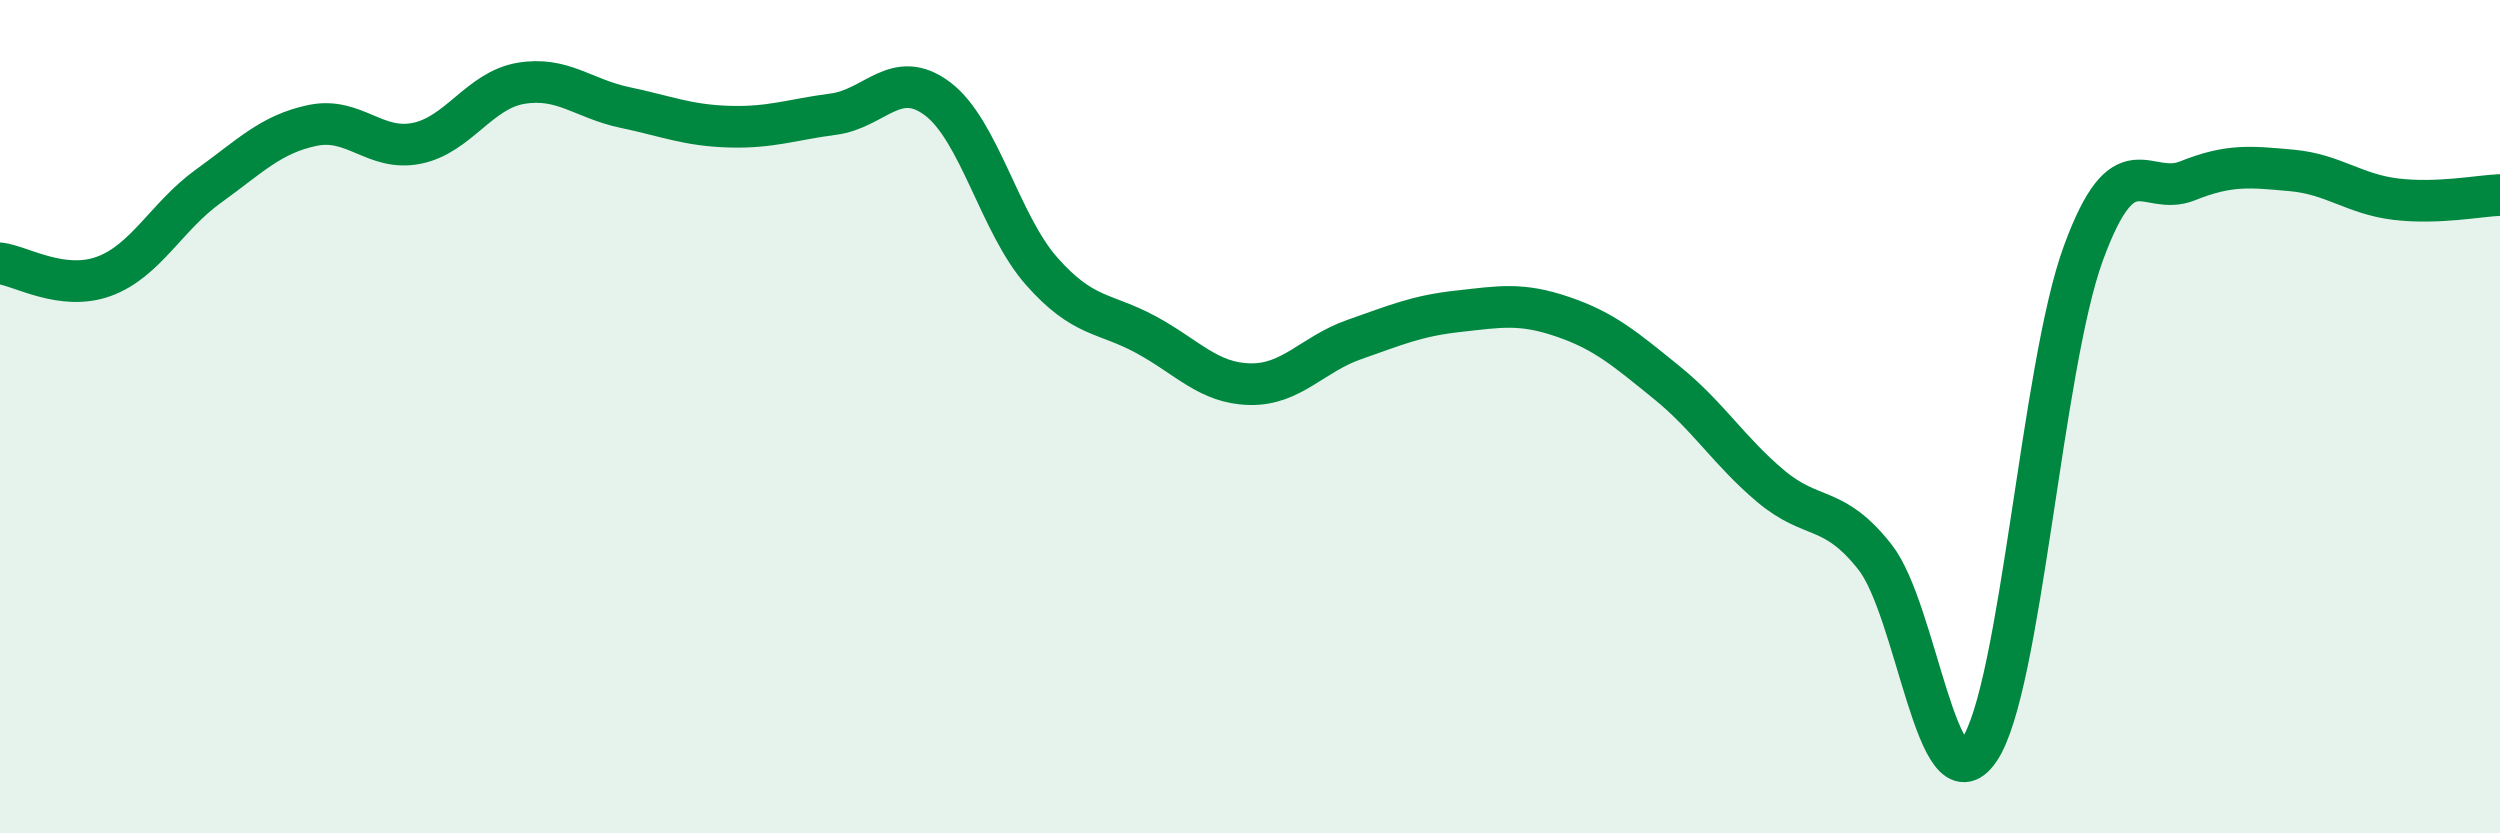 
    <svg width="60" height="20" viewBox="0 0 60 20" xmlns="http://www.w3.org/2000/svg">
      <path
        d="M 0,6.32 C 0.5,6.38 1.5,7 2.5,6.63 C 3.5,6.26 4,5.19 5,4.47 C 6,3.75 6.5,3.22 7.5,3.01 C 8.5,2.8 9,3.64 10,3.44 C 11,3.24 11.5,2.17 12.5,2 C 13.5,1.83 14,2.37 15,2.58 C 16,2.79 16.5,3.01 17.5,3.04 C 18.5,3.07 19,2.87 20,2.74 C 21,2.61 21.5,1.62 22.5,2.37 C 23.5,3.12 24,5.38 25,6.51 C 26,7.64 26.5,7.49 27.5,8.03 C 28.5,8.57 29,9.2 30,9.22 C 31,9.24 31.5,8.5 32.5,8.15 C 33.5,7.8 34,7.58 35,7.47 C 36,7.36 36.5,7.26 37.5,7.6 C 38.5,7.94 39,8.37 40,9.18 C 41,9.99 41.5,10.83 42.5,11.67 C 43.5,12.51 44,12.1 45,13.37 C 46,14.64 46.5,19.46 47.5,18 C 48.5,16.54 49,8.81 50,6.08 C 51,3.35 51.5,4.74 52.5,4.34 C 53.5,3.94 54,4 55,4.09 C 56,4.18 56.5,4.66 57.5,4.78 C 58.5,4.9 59.5,4.7 60,4.68L60 20L0 20Z"
        fill="#008740"
        opacity="0.1"
        stroke-linecap="round"
        stroke-linejoin="round"
      />
      <path
        d="M 0,6.32 C 0.5,6.38 1.5,7 2.5,6.63 C 3.5,6.26 4,5.19 5,4.47 C 6,3.75 6.5,3.22 7.5,3.01 C 8.5,2.8 9,3.64 10,3.44 C 11,3.24 11.5,2.17 12.5,2 C 13.5,1.83 14,2.37 15,2.58 C 16,2.79 16.5,3.01 17.5,3.04 C 18.5,3.07 19,2.87 20,2.74 C 21,2.61 21.5,1.62 22.5,2.37 C 23.5,3.12 24,5.38 25,6.51 C 26,7.64 26.5,7.49 27.5,8.03 C 28.5,8.57 29,9.2 30,9.22 C 31,9.24 31.5,8.5 32.5,8.15 C 33.5,7.8 34,7.58 35,7.47 C 36,7.36 36.5,7.26 37.5,7.6 C 38.5,7.94 39,8.37 40,9.18 C 41,9.99 41.5,10.83 42.5,11.67 C 43.5,12.51 44,12.1 45,13.37 C 46,14.64 46.5,19.46 47.5,18 C 48.5,16.54 49,8.81 50,6.08 C 51,3.35 51.5,4.74 52.5,4.34 C 53.5,3.94 54,4 55,4.09 C 56,4.18 56.5,4.66 57.5,4.78 C 58.5,4.9 59.5,4.7 60,4.68"
        stroke="#008740"
        stroke-width="1"
        fill="none"
        stroke-linecap="round"
        stroke-linejoin="round"
      />
    </svg>
  